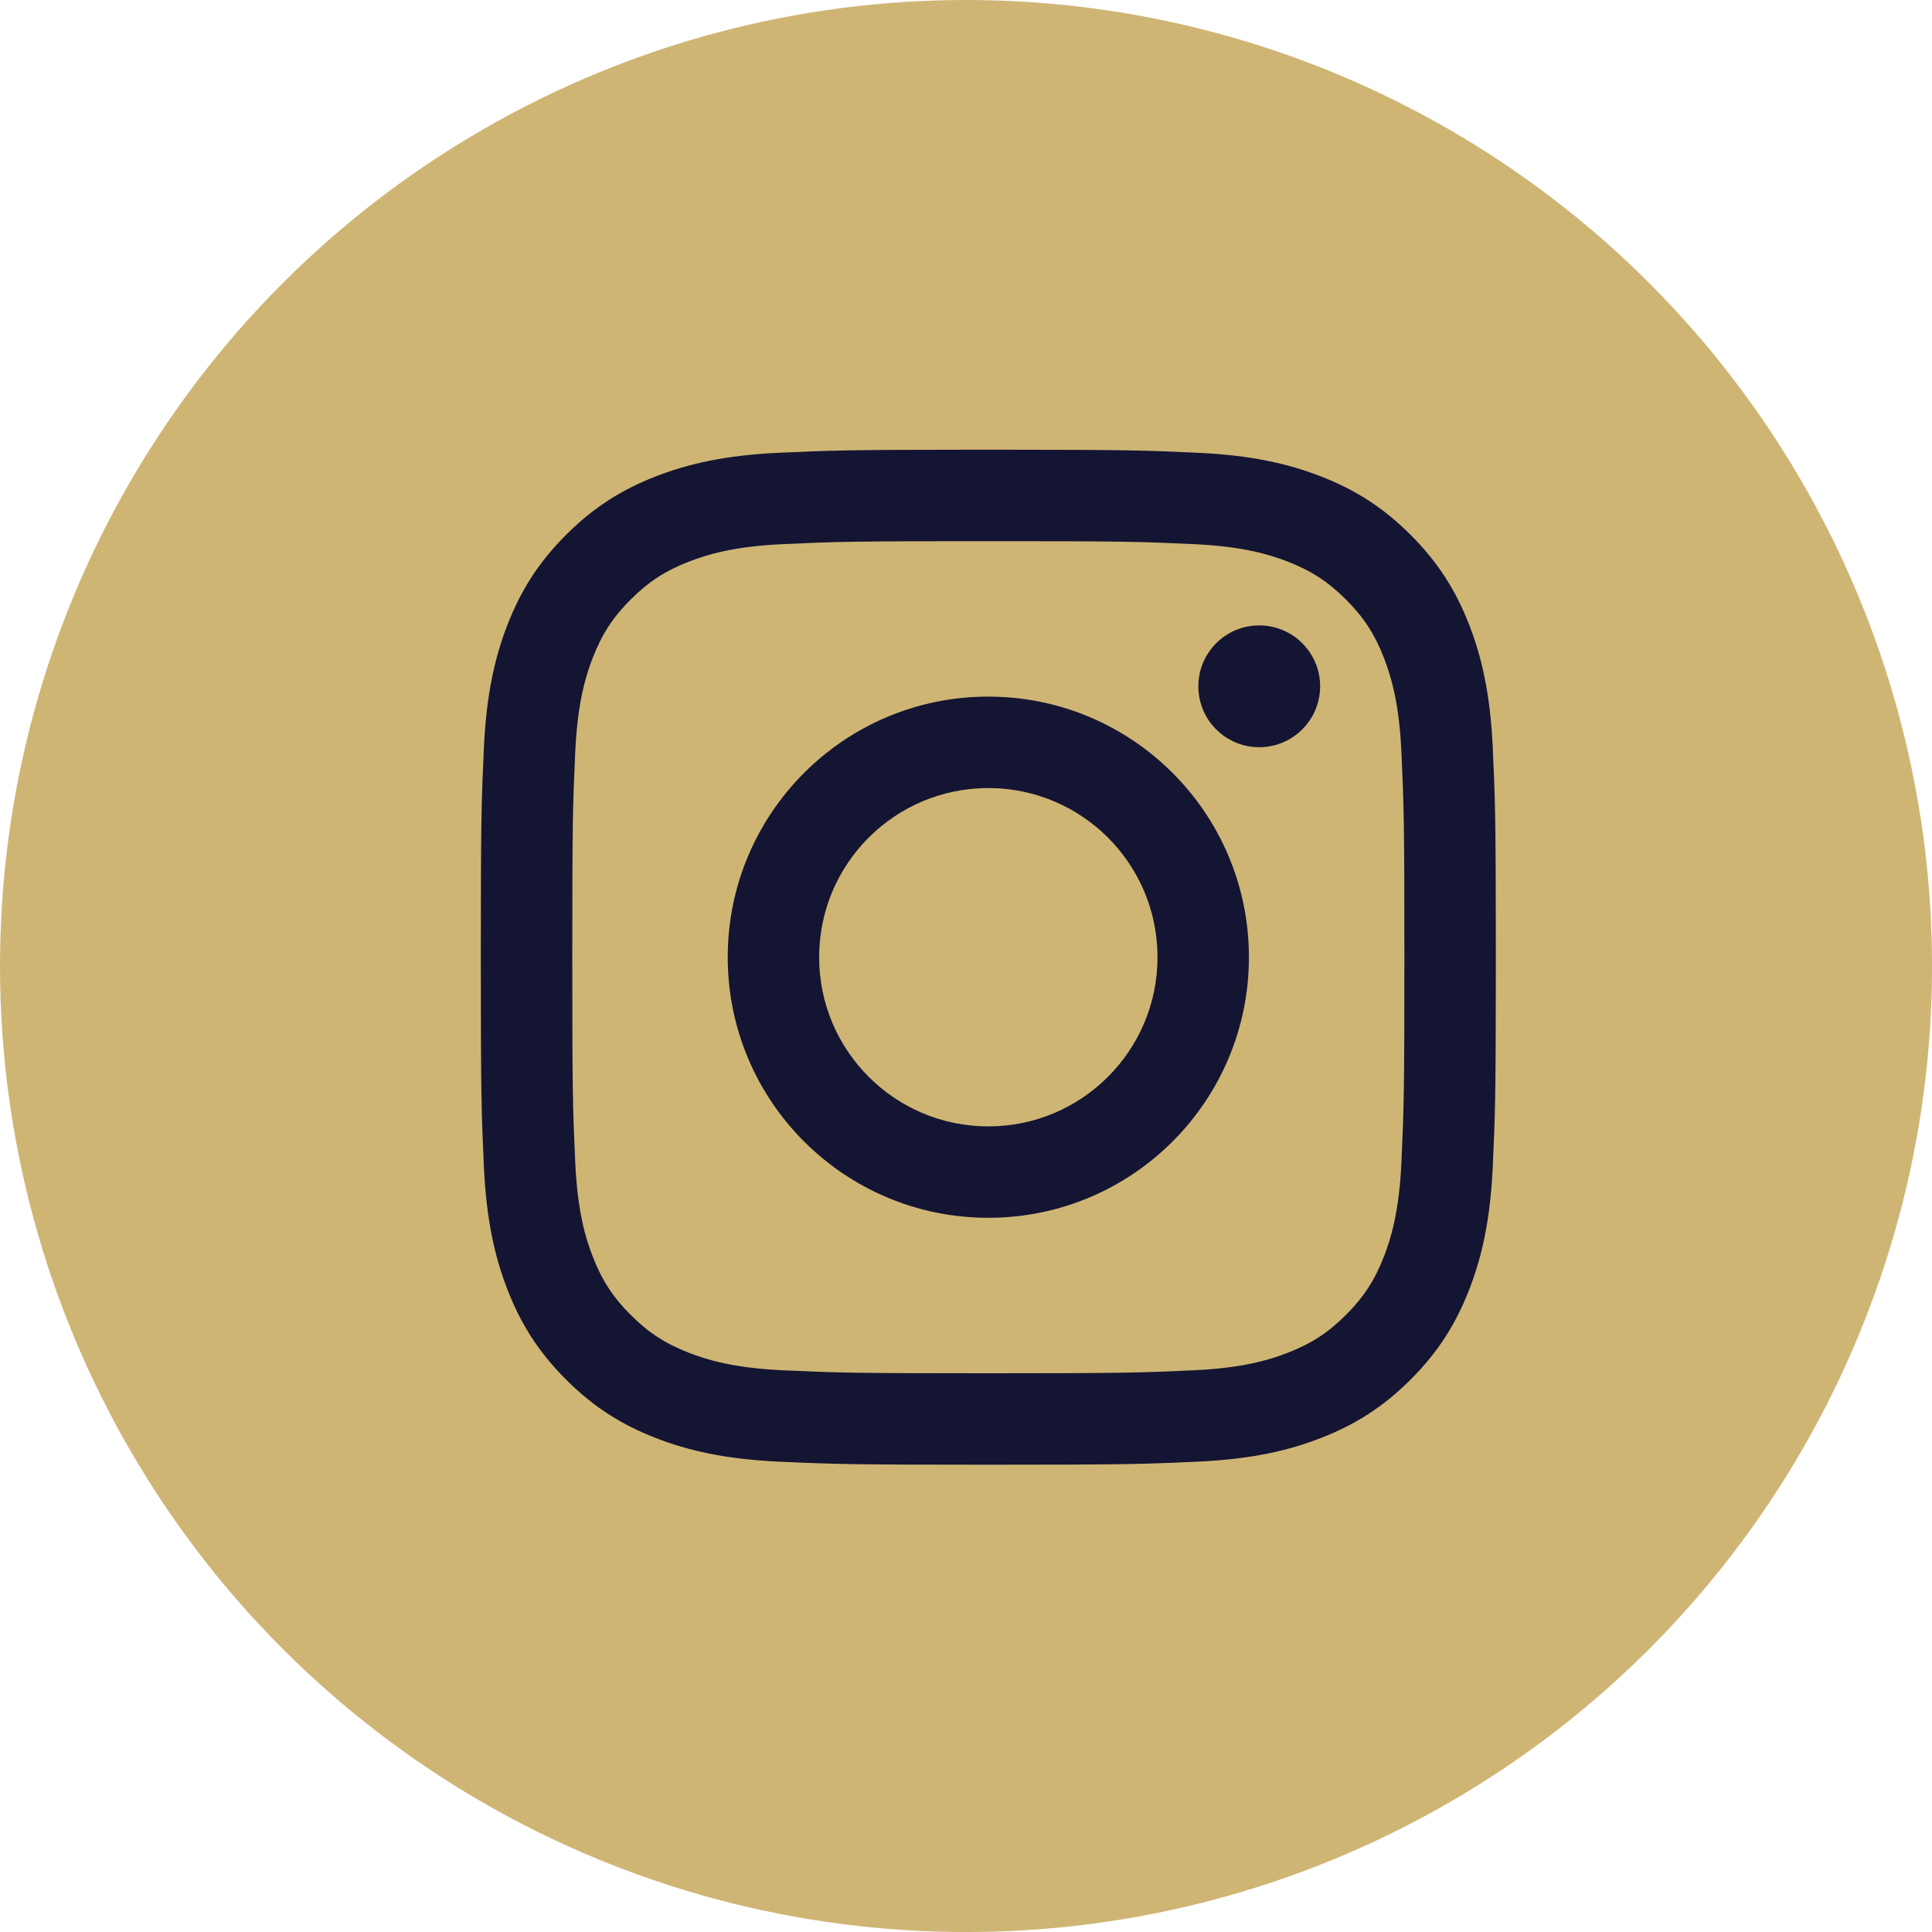 <?xml version="1.0" encoding="UTF-8"?> <!-- Creator: CorelDRAW X7 --> <svg xmlns="http://www.w3.org/2000/svg" xmlns:xlink="http://www.w3.org/1999/xlink" xml:space="preserve" width="116px" height="116px" style="shape-rendering:geometricPrecision; text-rendering:geometricPrecision; image-rendering:optimizeQuality; fill-rule:evenodd; clip-rule:evenodd" viewBox="0 0 66235 66235"> <defs> <style type="text/css"> <![CDATA[ .fil0 {fill:#CFB574} .fil1 {fill:#141533;fill-rule:nonzero} ]]> </style> </defs> <g id="Слой_x0020_1">  <circle class="fil0" cx="33118" cy="33118" r="33118"></circle> <path class="fil1" d="M33205 15418c-4109,1 -4732,24 -6495,104 -1852,85 -3118,379 -4224,809 -1144,444 -2114,1040 -3082,2007 -966,967 -1562,1938 -2006,3081 -430,1107 -724,2372 -809,4224 -84,1855 -105,2448 -105,7173 0,4725 21,5318 105,7173 85,1853 379,3117 809,4224 444,1144 1040,2114 2006,3082 968,966 1938,1562 3082,2006 1106,430 2372,724 4224,809 1855,85 2448,105 7173,105 4725,0 5318,-20 7173,-105 1852,-85 3117,-379 4224,-809 1144,-444 2114,-1040 3082,-2006 966,-968 1562,-1938 2006,-3082 430,-1107 724,-2371 809,-4224 82,-1797 103,-2409 105,-6742l0 -862c-2,-4332 -23,-4944 -105,-6742 -85,-1852 -379,-3117 -809,-4224 -444,-1143 -1040,-2114 -2006,-3081 -968,-967 -1938,-1563 -3082,-2007 -1107,-430 -2372,-724 -4224,-809 -1762,-80 -2386,-103 -6495,-104l-1356 0zm12053 8111c0,1153 -935,2088 -2088,2088 -1152,0 -2087,-935 -2087,-2088 0,-1154 935,-2088 2087,-2088 1153,0 2088,934 2088,2088zm-11375 15087c-3203,0 -5800,-2597 -5800,-5800 0,-3203 2597,-5799 5800,-5799 3203,0 5800,2596 5800,5799 0,3203 -2597,5800 -5800,5800zm0 -14734c-4935,0 -8934,4000 -8934,8934 0,4935 3999,8934 8934,8934 4934,0 8934,-3999 8934,-8934 0,-4934 -4000,-8934 -8934,-8934zm0 -5329c4645,0 5196,17 7031,101 1696,77 2617,360 3230,599 812,315 1392,692 2000,1301 610,609 987,1189 1302,2001 238,613 522,1534 599,3230 84,1835 102,2386 102,7031 0,4646 -18,5196 -102,7031 -77,1696 -361,2618 -599,3230 -315,812 -692,1392 -1302,2001 -608,609 -1188,986 -2000,1301 -613,239 -1534,522 -3230,599 -1835,84 -2385,102 -7031,102 -4646,0 -5196,-18 -7031,-102 -1696,-77 -2617,-360 -3230,-599 -812,-315 -1392,-692 -2001,-1301 -609,-609 -986,-1189 -1301,-2001 -239,-612 -522,-1534 -599,-3230 -84,-1835 -101,-2385 -101,-7031 0,-4645 17,-5196 101,-7031 77,-1696 360,-2617 599,-3230 315,-812 692,-1392 1301,-2001 609,-609 1189,-986 2001,-1301 613,-239 1534,-522 3230,-599 1835,-84 2386,-101 7031,-101z"></path> </g> </svg> 